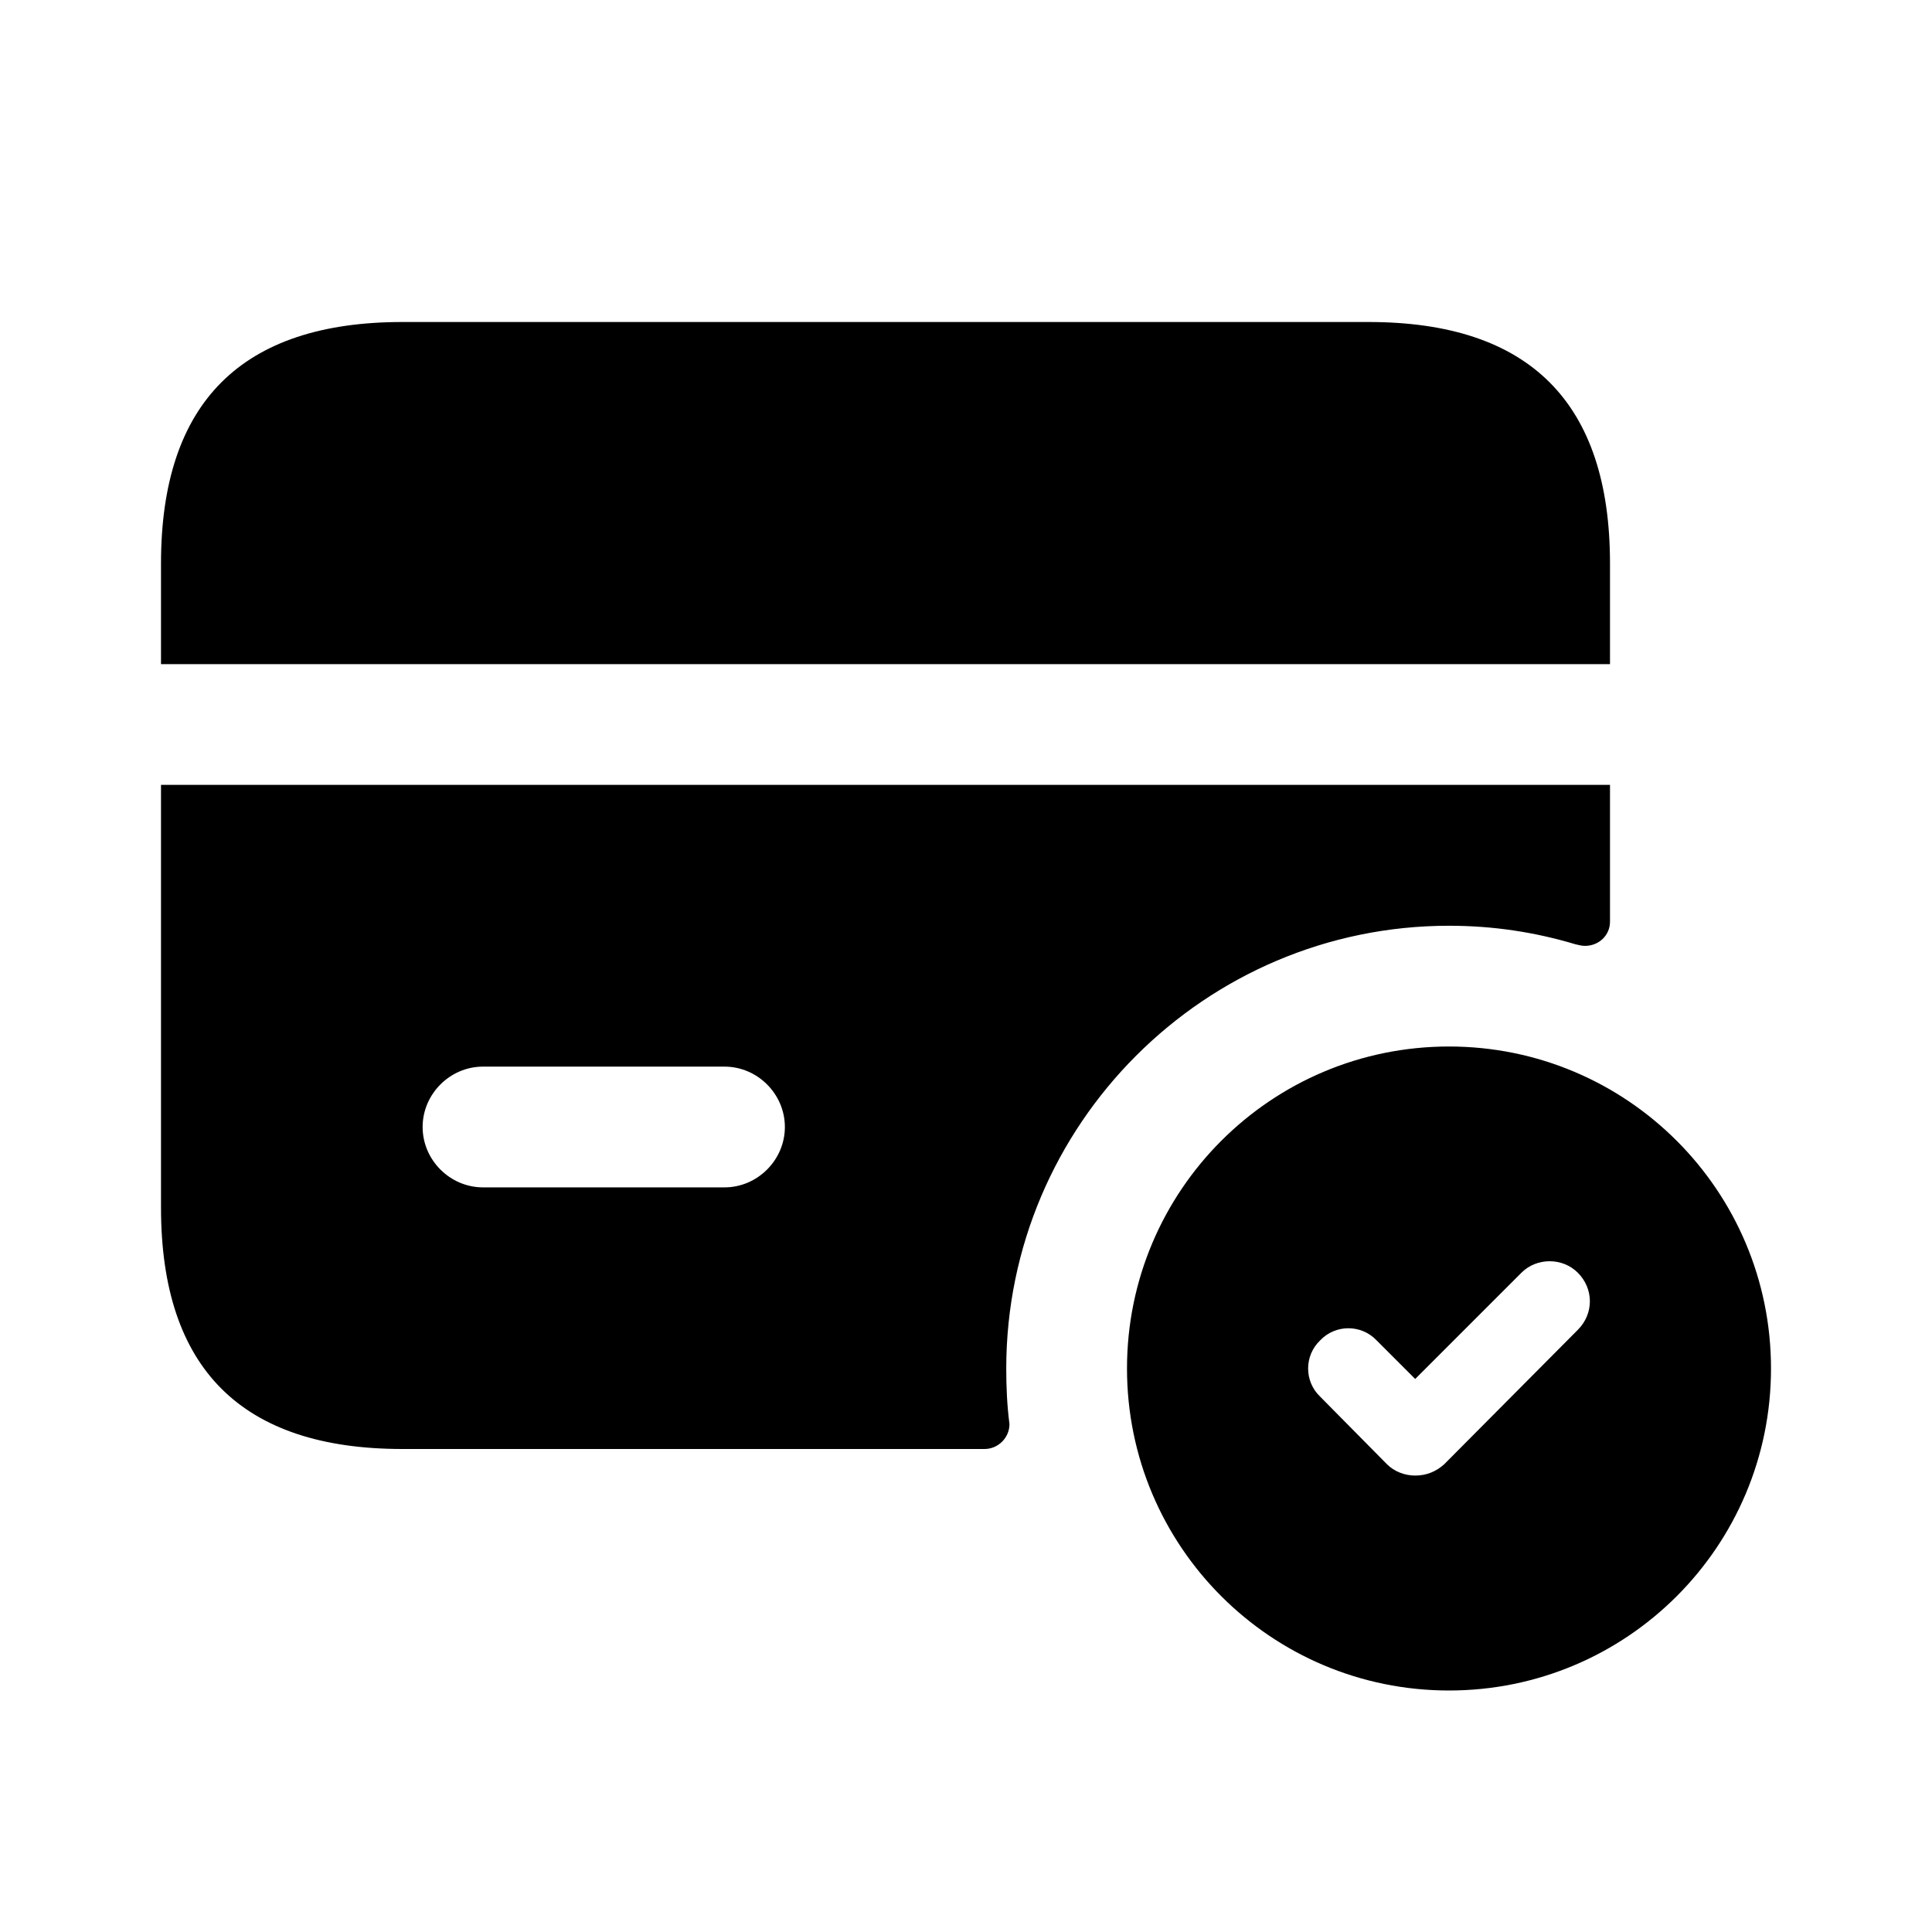 <svg width="24" height="24" viewBox="0 0 24 24" fill="none" xmlns="http://www.w3.org/2000/svg">
<path d="M2 9.75V15C2 17 3 18 5 18H12.23C12.4 18 12.54 17.86 12.54 17.69C12.51 17.46 12.5 17.23 12.5 17C12.5 13.97 14.97 11.5 18 11.5C18.55 11.5 19.07 11.58 19.57 11.73C19.61 11.74 19.65 11.75 19.69 11.75C19.86 11.75 20 11.62 20 11.45V9.75H2ZM9 14.75H6C5.59 14.75 5.25 14.41 5.25 14C5.25 13.59 5.59 13.25 6 13.25H9C9.41 13.25 9.75 13.59 9.75 14C9.75 14.41 9.41 14.75 9 14.75ZM18 13C15.79 13 14 14.79 14 17C14 19.21 15.79 21 18 21C20.21 21 22 19.21 22 17C22 14.79 20.21 13 18 13ZM19.6 16.52L17.94 18.19C17.84 18.28 17.72 18.33 17.58 18.33C17.45 18.33 17.32 18.28 17.23 18.19L16.4 17.35C16.2 17.16 16.2 16.84 16.4 16.65C16.59 16.45 16.91 16.45 17.1 16.65L17.58 17.13L18.9 15.81C19.09 15.62 19.41 15.62 19.6 15.81C19.8 16.01 19.8 16.32 19.6 16.52ZM17 4H5C3 4 2 5 2 7V8.25H20V7C20 5 19 4 17 4Z" fill="black"/>
</svg>
